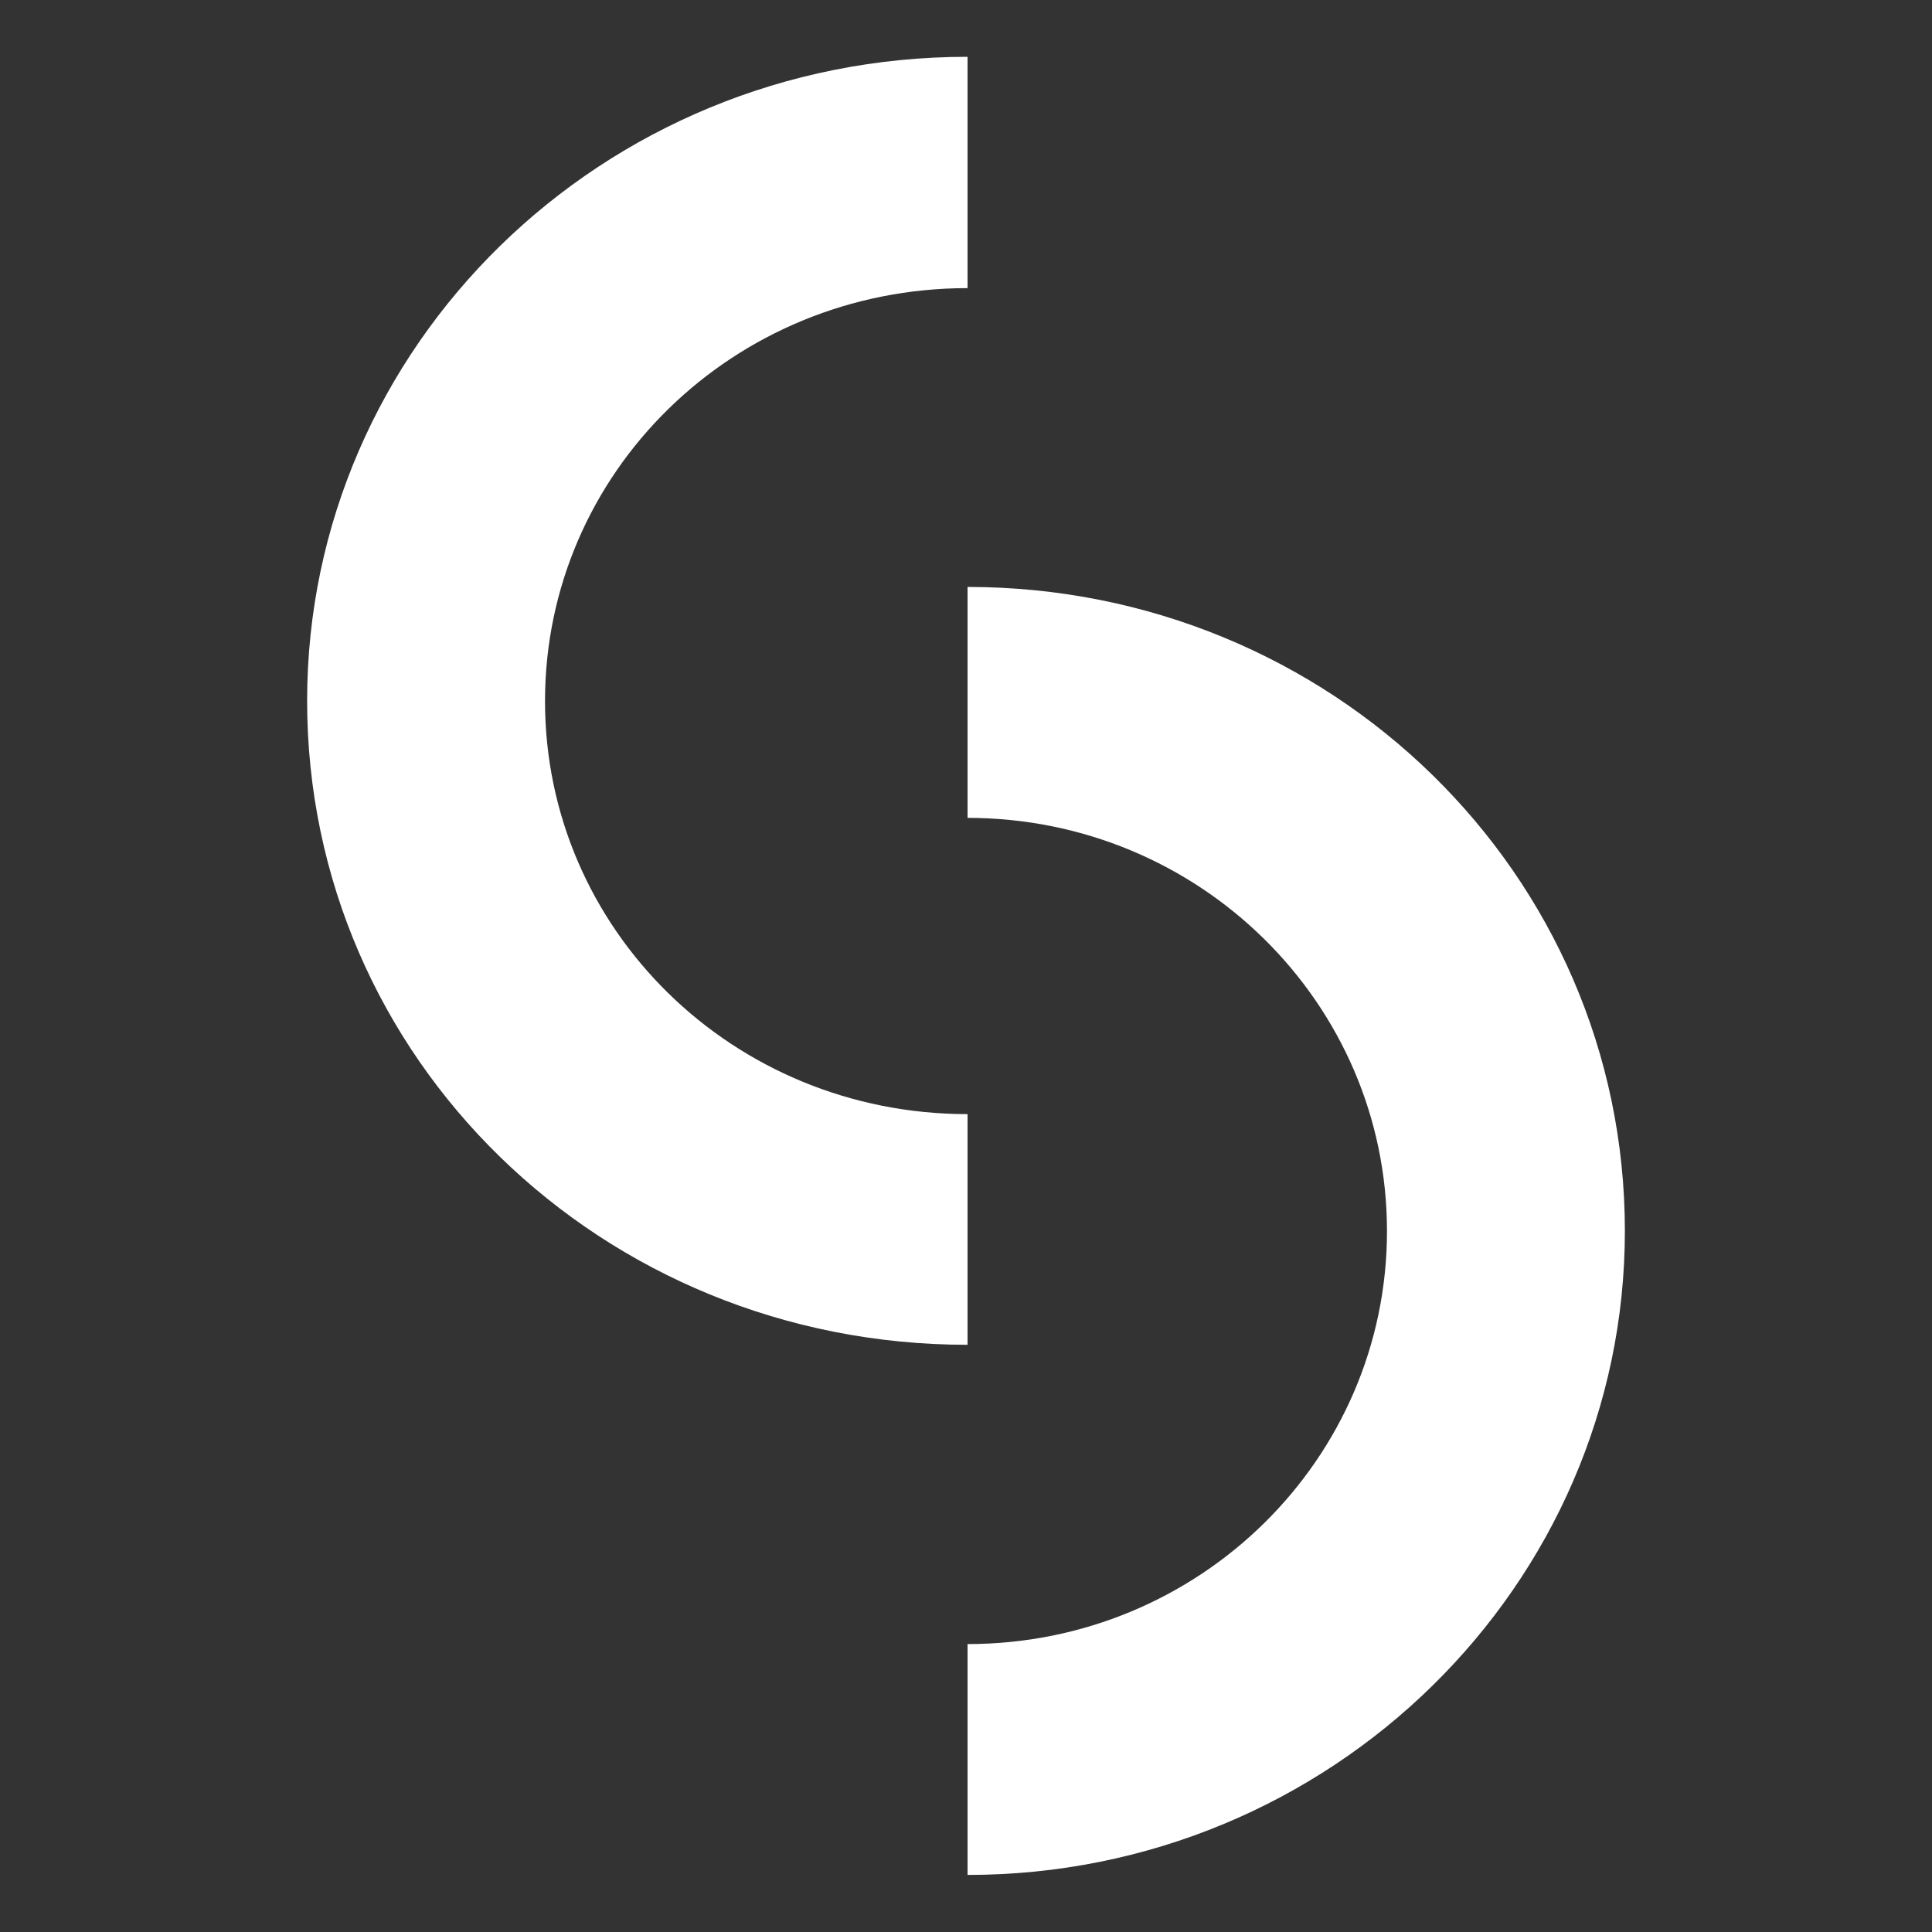 <svg id="Layer_1" data-name="Layer 1" xmlns="http://www.w3.org/2000/svg" viewBox="0 0 300 300"><rect x="0" y="0" width="300" height="300" fill="#333333" stroke="none"/><defs><style>.cls-1{fill:#fff;fill-rule:evenodd;}</style></defs><g id="Page-1"><g id="_01---Investor-Landing-Hover" data-name="01---Investor-Landing-Hover"><g id="Header"><g id="spire"><path id="Shape" class="cls-1" d="M150.24,255.29c36,0,65.13-28.72,65.13-64.13S186.21,127,150.24,127V91.14c56.38,0,102.07,44.5,102.07,100,0,55-45.69,100-102.07,100Zm0-246.47c-56.86,0-102.55,45-102.55,100,0,55.52,45.69,100,102.55,100V173c-36.45,0-65.61-28.71-65.61-64.13s29.16-64.13,65.61-64.13Z"/></g></g></g></g></svg>